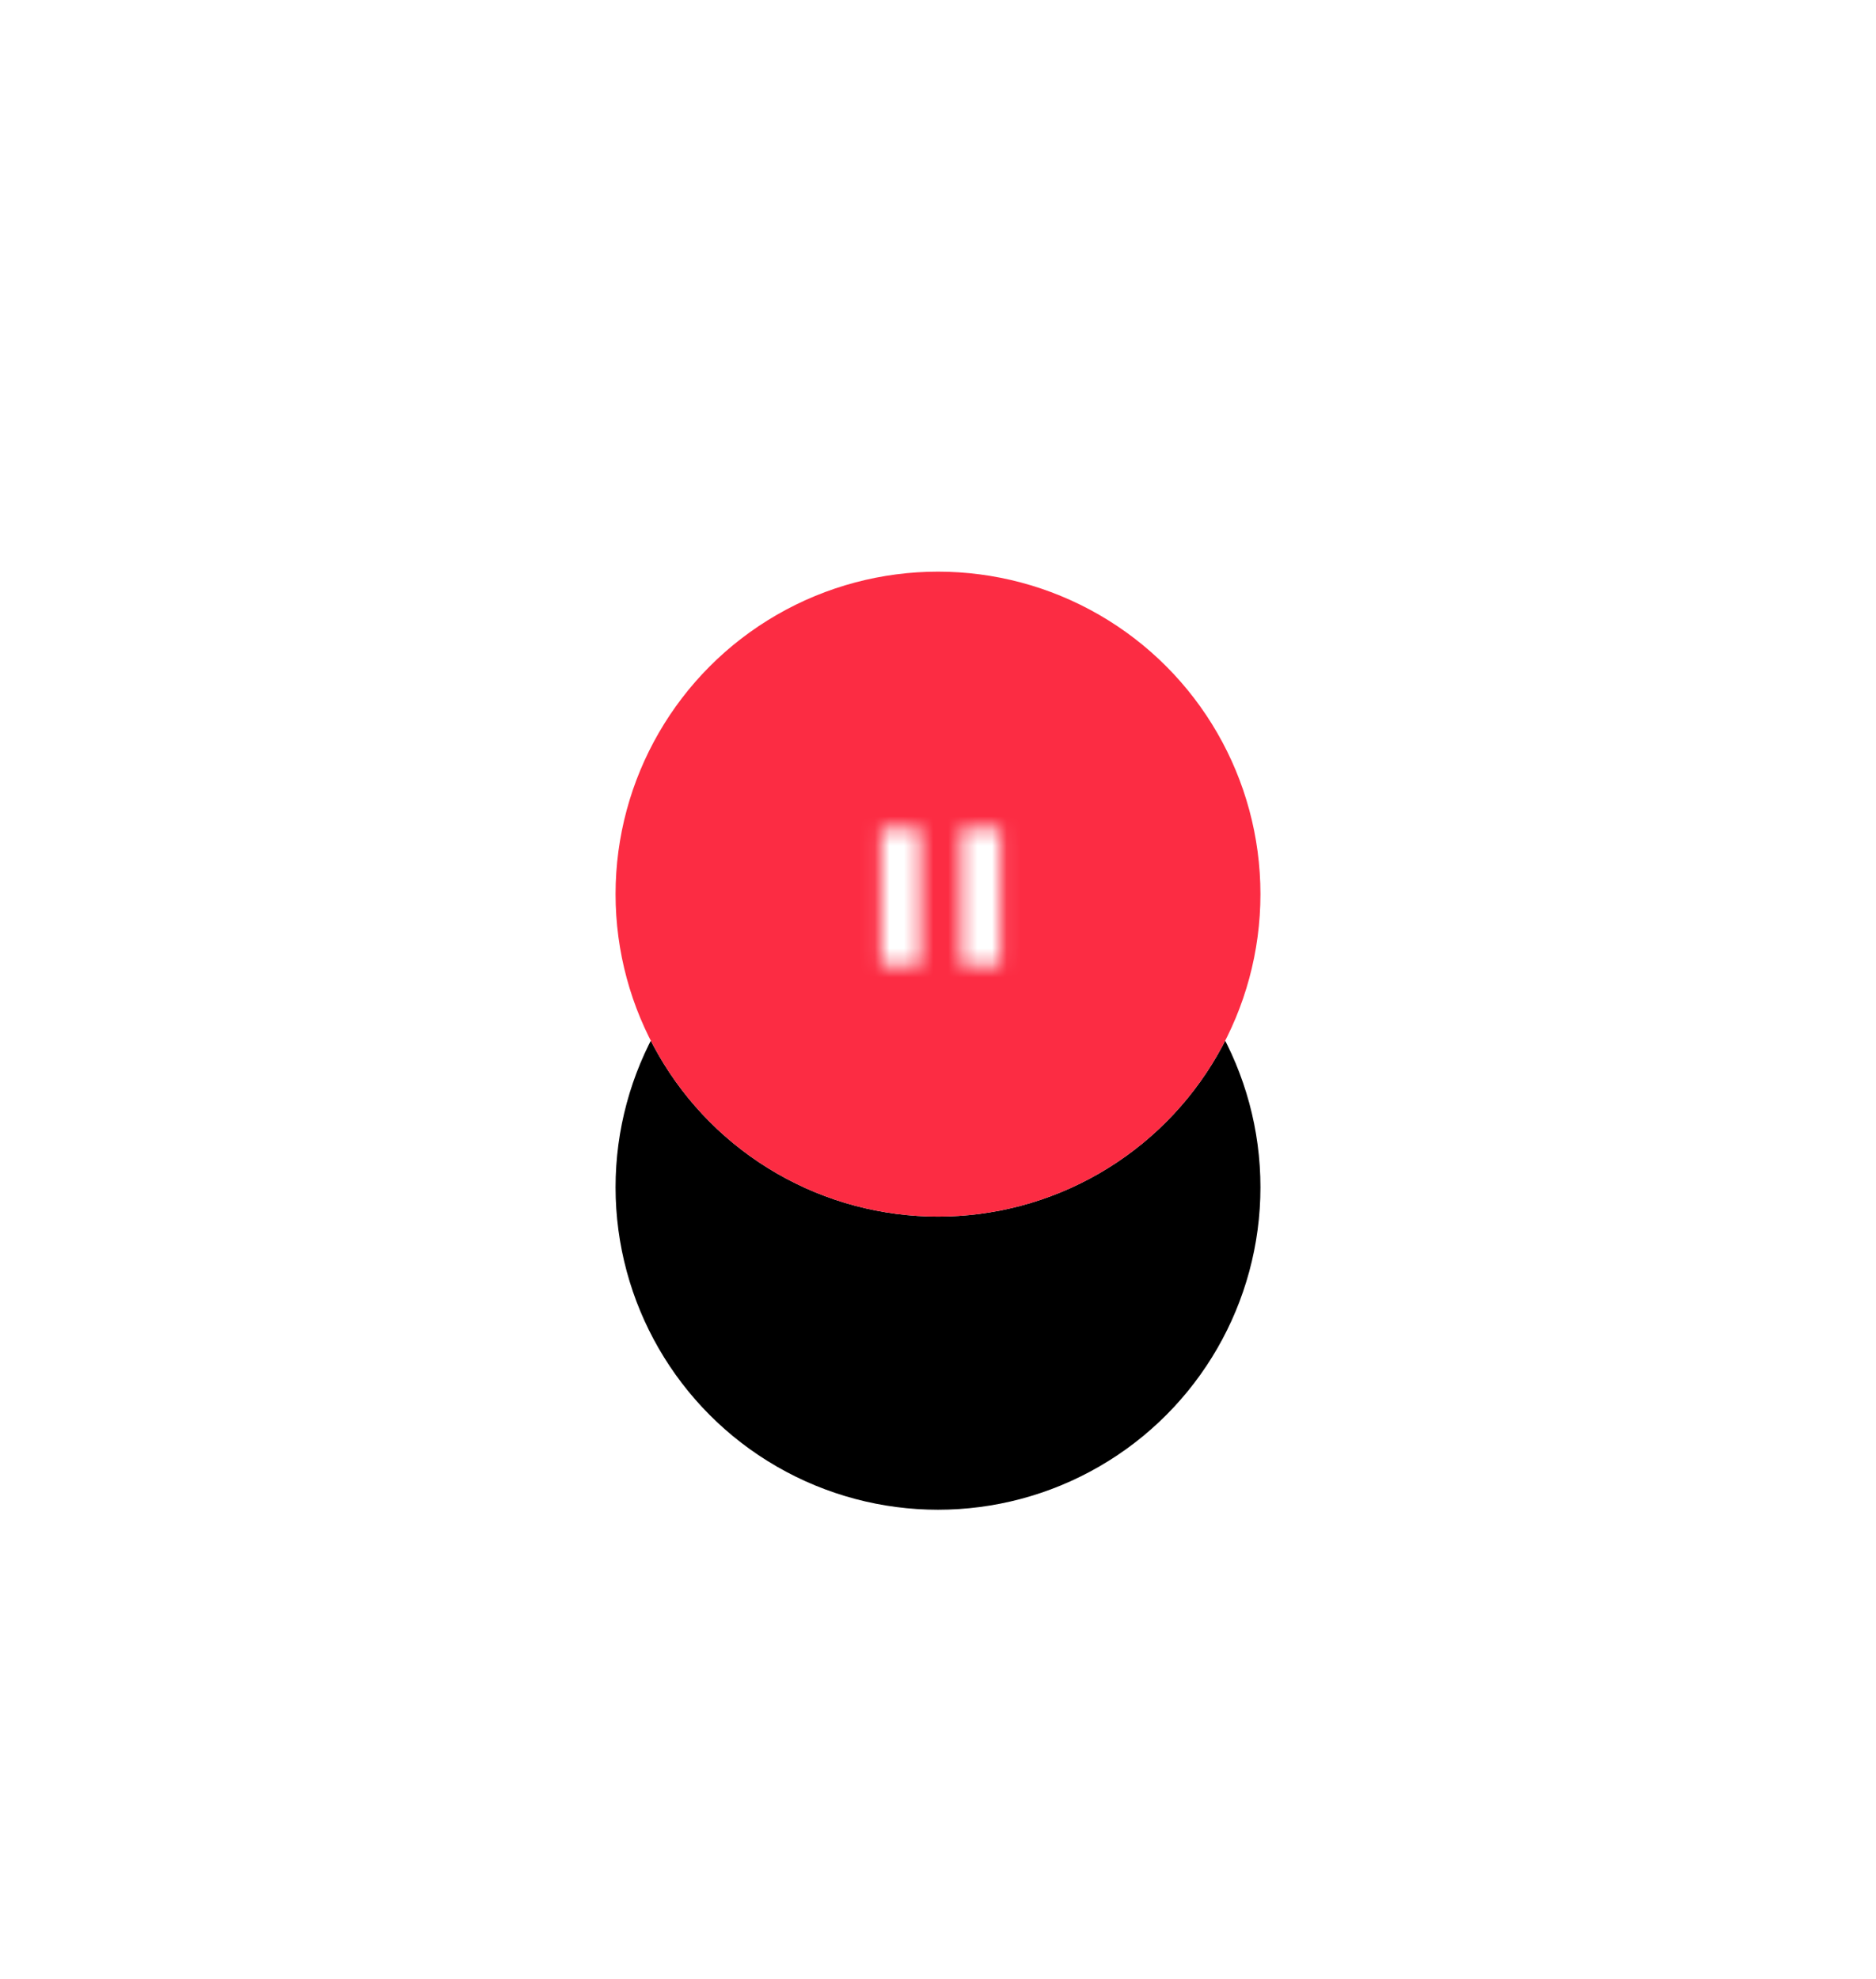 <?xml version="1.0" encoding="UTF-8"?>
<svg width="128px" height="135px" viewBox="0 0 128 135" version="1.1" xmlns="http://www.w3.org/2000/svg" xmlns:xlink="http://www.w3.org/1999/xlink">
    <!-- Generator: Sketch 52.2 (67145) - http://www.bohemiancoding.com/sketch -->
    <title>ic_btn_play_red</title>
    <desc>Created with Sketch.</desc>
    <defs>
        <filter x="-363.6%" y="-329.5%" width="827.3%" height="827.3%" filterUnits="objectBoundingBox" id="filter-1">
            <feOffset dx="0" dy="15" in="SourceAlpha" result="shadowOffsetOuter1"></feOffset>
            <feGaussianBlur stdDeviation="17.5" in="shadowOffsetOuter1" result="shadowBlurOuter1"></feGaussianBlur>
            <feColorMatrix values="0 0 0 0 0.196   0 0 0 0 0.196   0 0 0 0 0.365  0 0 0 0.1 0" type="matrix" in="shadowBlurOuter1" result="shadowMatrixOuter1"></feColorMatrix>
            <feOffset dx="0" dy="5" in="SourceAlpha" result="shadowOffsetOuter2"></feOffset>
            <feGaussianBlur stdDeviation="7.5" in="shadowOffsetOuter2" result="shadowBlurOuter2"></feGaussianBlur>
            <feColorMatrix values="0 0 0 0 0   0 0 0 0 0   0 0 0 0 0  0 0 0 0.07 0" type="matrix" in="shadowBlurOuter2" result="shadowMatrixOuter2"></feColorMatrix>
            <feMerge>
                <feMergeNode in="shadowMatrixOuter1"></feMergeNode>
                <feMergeNode in="shadowMatrixOuter2"></feMergeNode>
                <feMergeNode in="SourceGraphic"></feMergeNode>
            </feMerge>
        </filter>
        <circle id="path-2" cx="22" cy="22" r="22"></circle>
        <filter x="-136.4%" y="-102.3%" width="372.7%" height="372.7%" filterUnits="objectBoundingBox" id="filter-3">
            <feOffset dx="0" dy="15" in="SourceAlpha" result="shadowOffsetOuter1"></feOffset>
            <feGaussianBlur stdDeviation="17.5" in="shadowOffsetOuter1" result="shadowBlurOuter1"></feGaussianBlur>
            <feColorMatrix values="0 0 0 0 0.196   0 0 0 0 0.196   0 0 0 0 0.365  0 0 0 0.1 0" type="matrix" in="shadowBlurOuter1" result="shadowMatrixOuter1"></feColorMatrix>
            <feOffset dx="0" dy="5" in="SourceAlpha" result="shadowOffsetOuter2"></feOffset>
            <feGaussianBlur stdDeviation="7.5" in="shadowOffsetOuter2" result="shadowBlurOuter2"></feGaussianBlur>
            <feColorMatrix values="0 0 0 0 0   0 0 0 0 0   0 0 0 0 0  0 0 0 0.07 0" type="matrix" in="shadowBlurOuter2" result="shadowMatrixOuter2"></feColorMatrix>
            <feMerge>
                <feMergeNode in="shadowMatrixOuter1"></feMergeNode>
                <feMergeNode in="shadowMatrixOuter2"></feMergeNode>
            </feMerge>
        </filter>
        <rect id="path-4" x="0" y="0" width="14" height="14"></rect>
        <path d="M8.372,2.333 L11.083,2.333 L11.083,11.667 L8.372,11.667 L8.372,2.333 Z M2.917,11.667 L2.917,2.333 L5.628,2.333 L5.628,11.667 L2.917,11.667 Z" id="path-6"></path>
    </defs>
    <g id="Page-1" stroke="none" stroke-width="1" fill="none" fill-rule="evenodd">
        <g id="Call-Recording" transform="translate(-1072, -864)">
            <g id="Group-10" transform="translate(1038, 206)">
                <g id="ic_btn_play_red" transform="translate(76, 677)">
                    <g id="btn_play" filter="url(#filter-1)">
                        <g id="Oval-Copy-6">
                            <use fill="black" fill-opacity="1" filter="url(#filter-3)" xlink:href="#path-2"></use>
                            <use fill="#FFFFFF" fill-rule="evenodd" xlink:href="#path-2"></use>
                        </g>
                        <circle id="Oval-Copy-6" fill="#FC2C43" cx="22" cy="22" r="22"></circle>
                        <g id="Icon-/-Pause" transform="translate(15.194, 15.194)">
                            <mask id="mask-5" fill="white">
                                <use xlink:href="#path-4"></use>
                            </mask>
                            <g id="Container" fill-rule="nonzero"></g>
                            <mask id="mask-7" fill="white">
                                <use xlink:href="#path-6"></use>
                            </mask>
                            <g id="Pause"></g>
                            <g id="Style-/-Color-/-White" mask="url(#mask-7)" fill="#FFFFFF" fill-rule="evenodd">
                                <rect id="Container" x="0" y="0" width="14" height="14"></rect>
                            </g>
                        </g>
                    </g>
                </g>
            </g>
        </g>
    </g>
</svg>